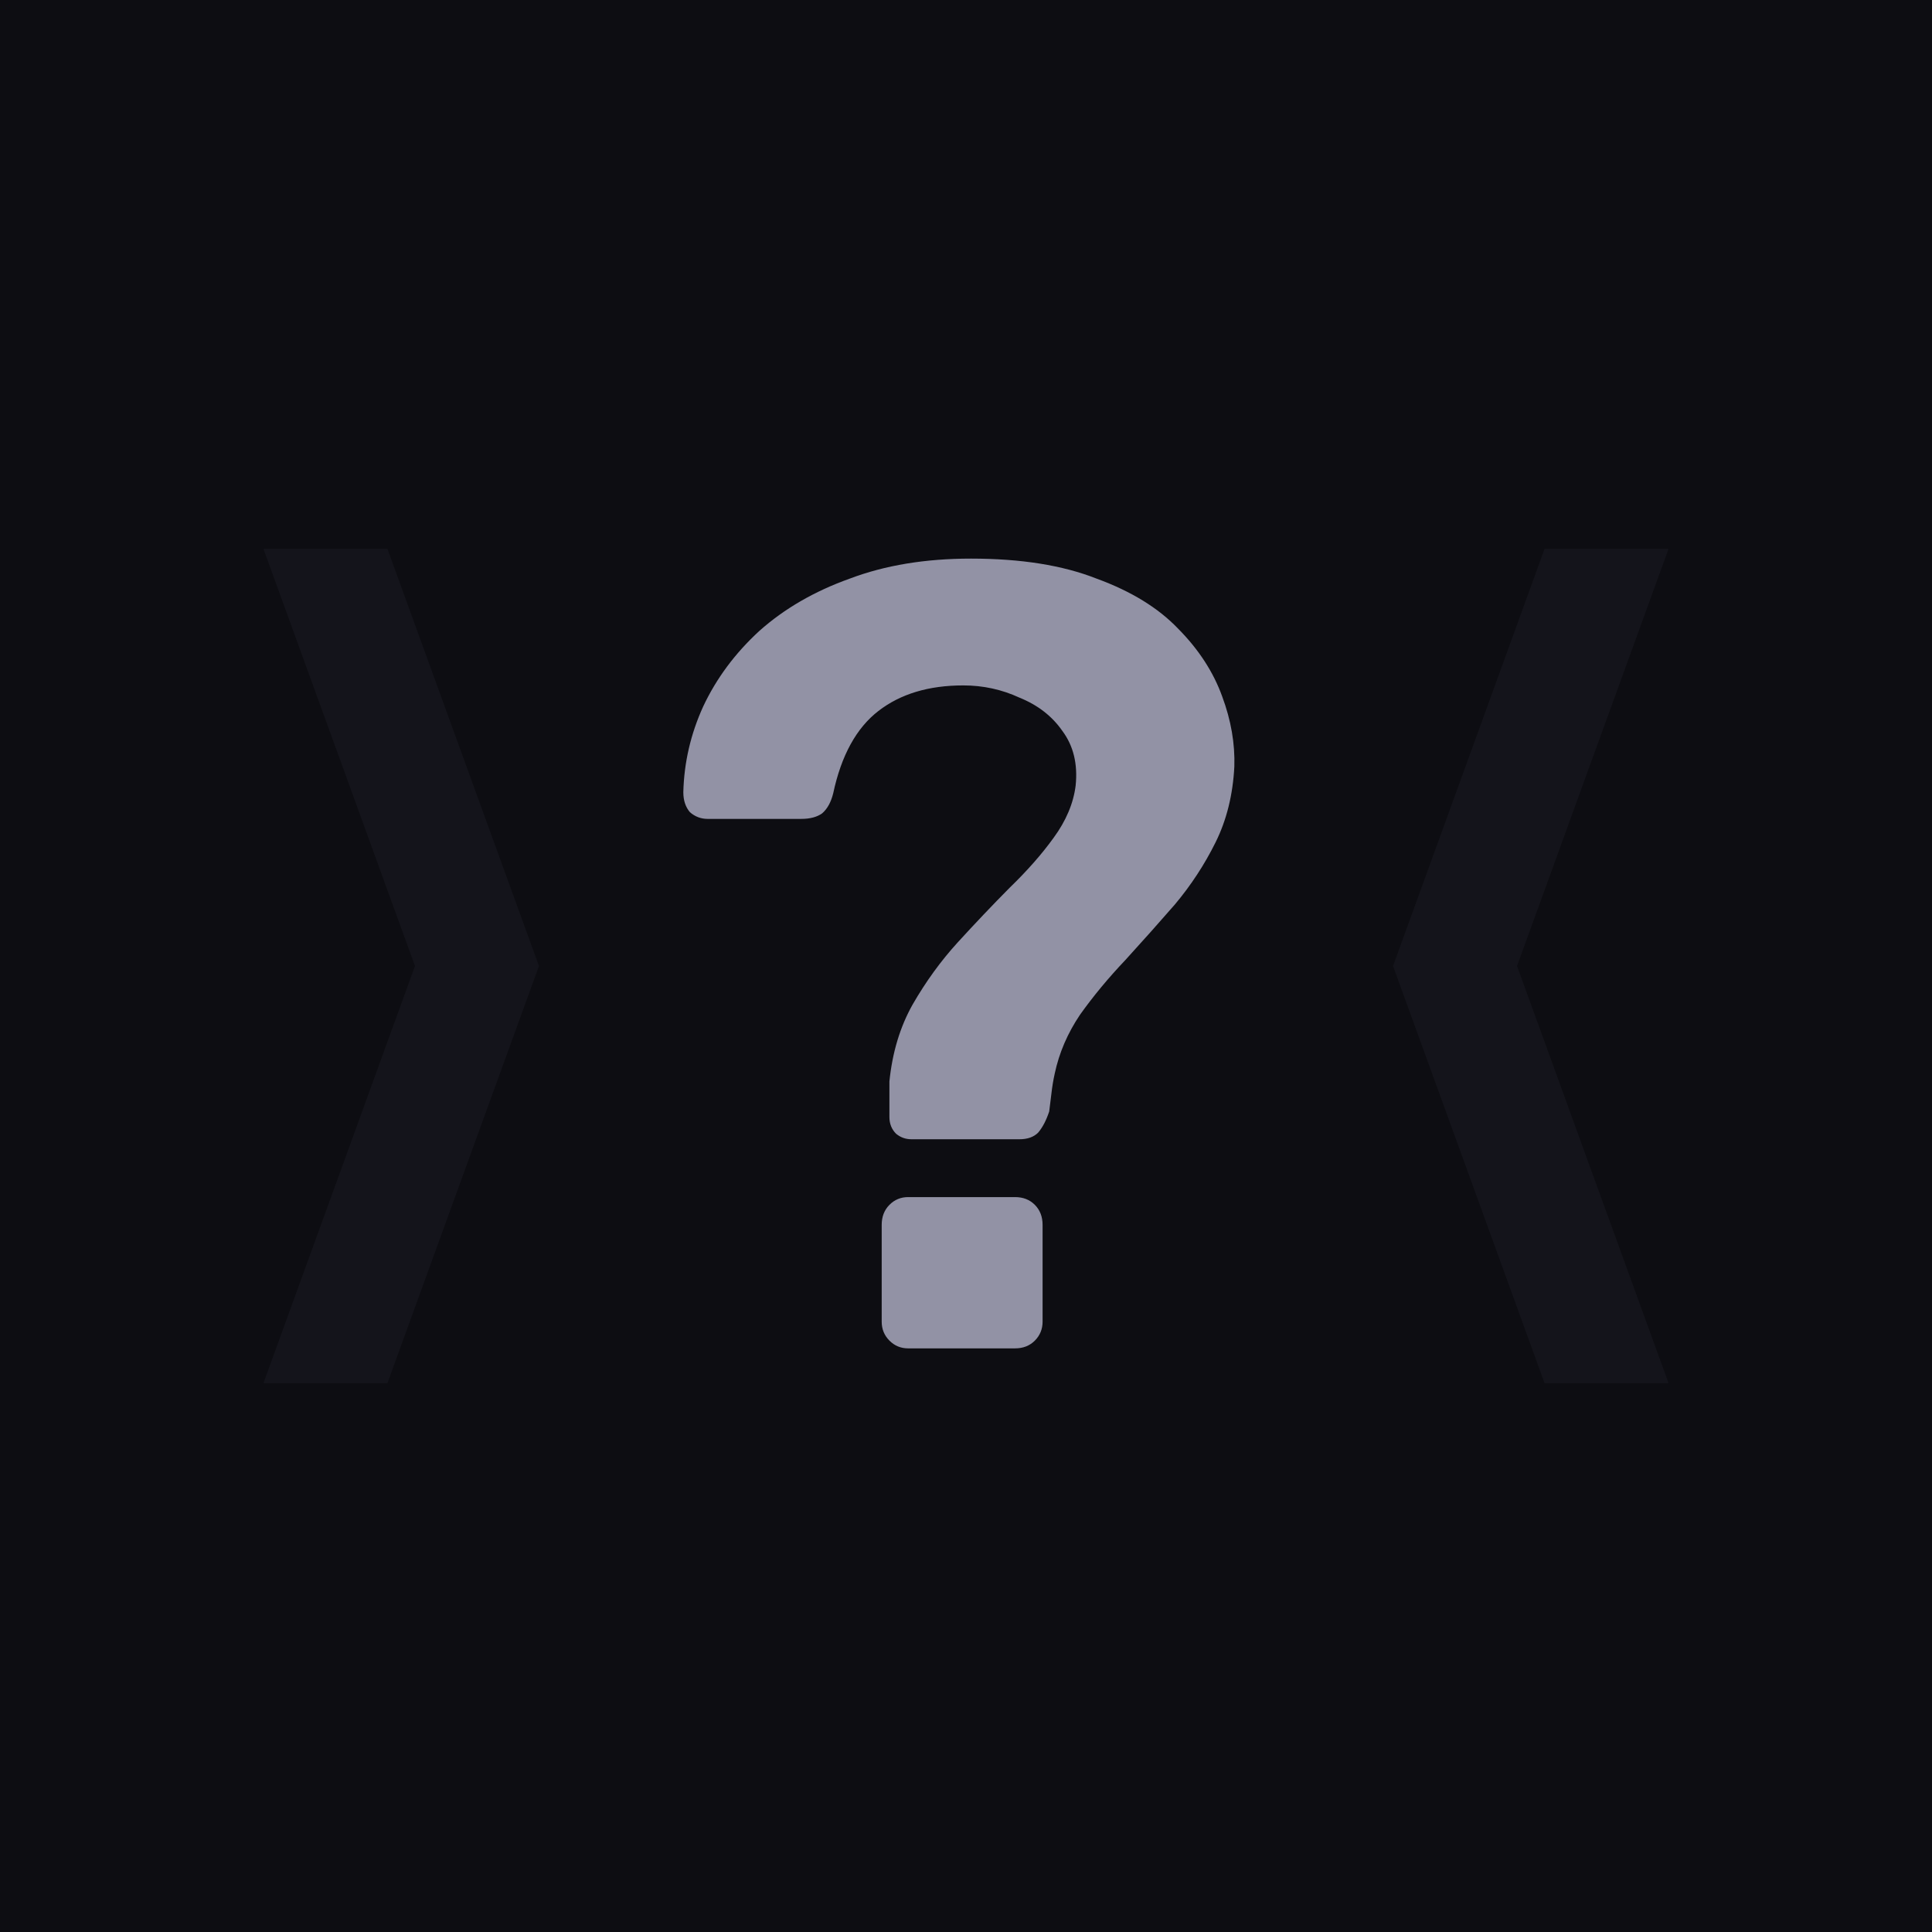 <svg width="176" height="176" viewBox="0 0 176 176" fill="none" xmlns="http://www.w3.org/2000/svg">
<rect width="176" height="176" fill="#0D0D12"/>
<path d="M24 50H35.294L49.098 88L35.294 126H24L37.804 88L24 50Z" fill="#14141B"/>
<path d="M83.031 103.783C82.495 103.783 82.027 103.614 81.625 103.276C81.224 102.871 81.023 102.364 81.023 101.756C81.023 101.216 81.023 100.675 81.023 100.135C81.023 99.594 81.023 99.054 81.023 98.513C81.29 95.879 81.993 93.548 83.131 91.521C84.336 89.427 85.708 87.536 87.247 85.847C88.853 84.09 90.426 82.435 91.966 80.881C93.572 79.328 94.91 77.808 95.981 76.321C97.119 74.768 97.788 73.18 97.989 71.559C98.19 69.6 97.788 67.944 96.784 66.593C95.847 65.242 94.542 64.229 92.869 63.553C91.263 62.81 89.556 62.439 87.749 62.439C84.603 62.439 82.027 63.216 80.019 64.769C78.011 66.323 76.639 68.823 75.903 72.268C75.702 73.079 75.367 73.687 74.899 74.092C74.43 74.43 73.794 74.599 72.991 74.599H64.458C63.856 74.599 63.32 74.396 62.852 73.991C62.45 73.518 62.249 72.91 62.249 72.167C62.316 69.464 62.919 66.864 64.056 64.364C65.261 61.797 66.968 59.5 69.177 57.473C71.452 55.447 74.196 53.859 77.409 52.711C80.621 51.495 84.302 50.887 88.452 50.887C93.003 50.887 96.818 51.495 99.897 52.711C103.042 53.859 105.518 55.379 107.325 57.271C109.199 59.162 110.538 61.223 111.341 63.452C112.144 65.614 112.512 67.742 112.445 69.836C112.312 72.403 111.743 74.7 110.739 76.727C109.735 78.753 108.497 80.645 107.024 82.401C105.552 84.09 104.046 85.779 102.507 87.468C100.967 89.089 99.595 90.744 98.391 92.433C97.253 94.122 96.483 95.912 96.082 97.804C95.948 98.412 95.847 99.02 95.78 99.628C95.713 100.168 95.647 100.709 95.58 101.249C95.312 102.06 94.977 102.702 94.576 103.175C94.174 103.58 93.605 103.783 92.869 103.783H83.031ZM82.729 122.833C82.06 122.833 81.491 122.597 81.023 122.124C80.554 121.651 80.32 121.077 80.32 120.401V111.585C80.32 110.842 80.554 110.234 81.023 109.761C81.491 109.288 82.06 109.052 82.729 109.052H92.468C93.204 109.052 93.806 109.288 94.275 109.761C94.743 110.234 94.977 110.842 94.977 111.585V120.401C94.977 121.077 94.743 121.651 94.275 122.124C93.806 122.597 93.204 122.833 92.468 122.833H82.729Z" fill="#9292A5"/>
<path d="M152 50H140.706L126.902 88L140.706 126H152L138.196 88L152 50Z" fill="#14141B"/>
</svg>
